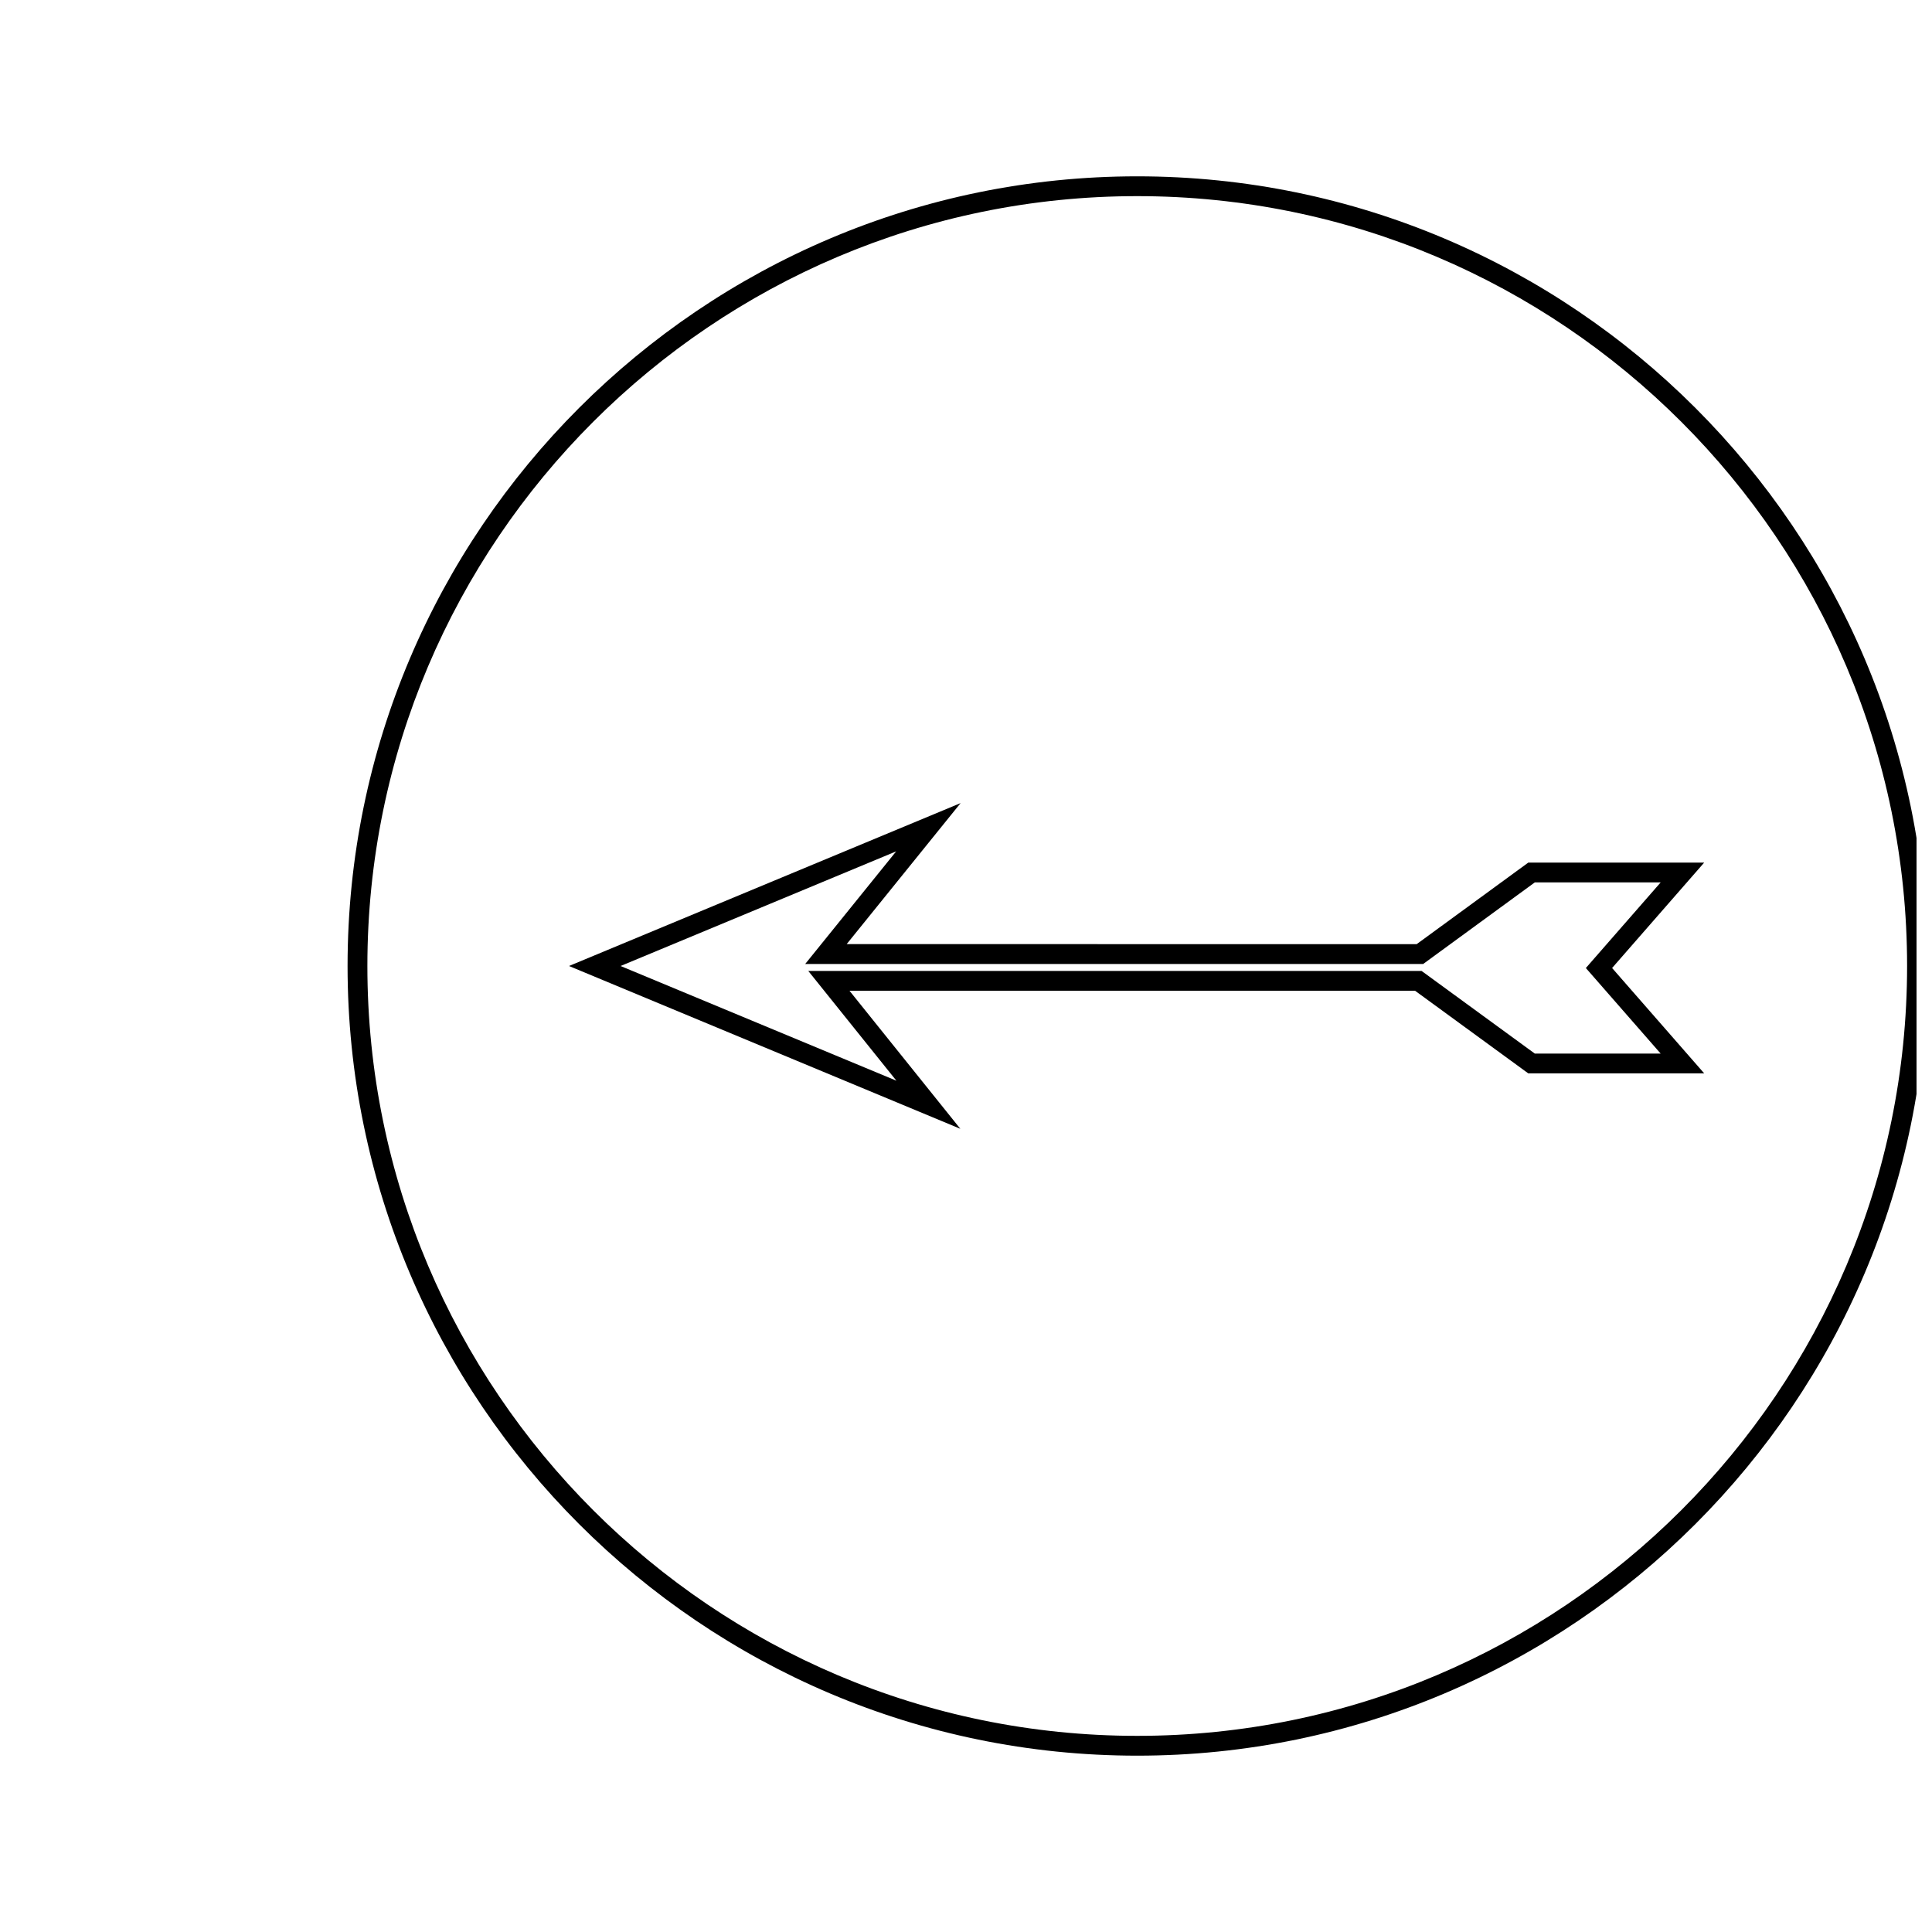 <?xml version="1.0" encoding="UTF-8"?>
<!-- Uploaded to: ICON Repo, www.svgrepo.com, Generator: ICON Repo Mixer Tools -->
<svg width="800px" height="800px" version="1.1" viewBox="144 144 512 512" xmlns="http://www.w3.org/2000/svg">
 <defs>
  <clipPath id="a">
   <path d="m236 190h415.9v420h-415.9z"/>
  </clipPath>
 </defs>
 <path d="m549.02 372.59-29.582 21.617-151.06-0.004 30.191-37.371-103.78 43.168 103.71 43.145-29.379-36.59h149.88l30.012 21.906h46.625l-24.414-27.926 24.41-27.941h-46.621zm35.074 50.621h-33.355l-30.012-21.906h-162.53l23.359 29.094-73.098-30.398 73.035-30.379-24.105 29.84h163.77l29.582-21.617h33.355l-19.828 22.691z"/>
 <g clip-path="url(#a)">
  <path d="m445.38 190.73c-115.39 0-209.27 93.879-209.27 209.27 0 115.39 93.883 209.27 209.27 209.27 115.39 0 209.27-93.883 209.27-209.27 0-115.39-93.883-209.27-209.27-209.27zm0 413.29c-112.5 0-204.02-91.52-204.02-204.02 0-112.5 91.52-204.02 204.02-204.02 112.5 0 204.02 91.52 204.02 204.02-0.004 112.5-91.523 204.02-204.02 204.02z"/>
 </g>
</svg>